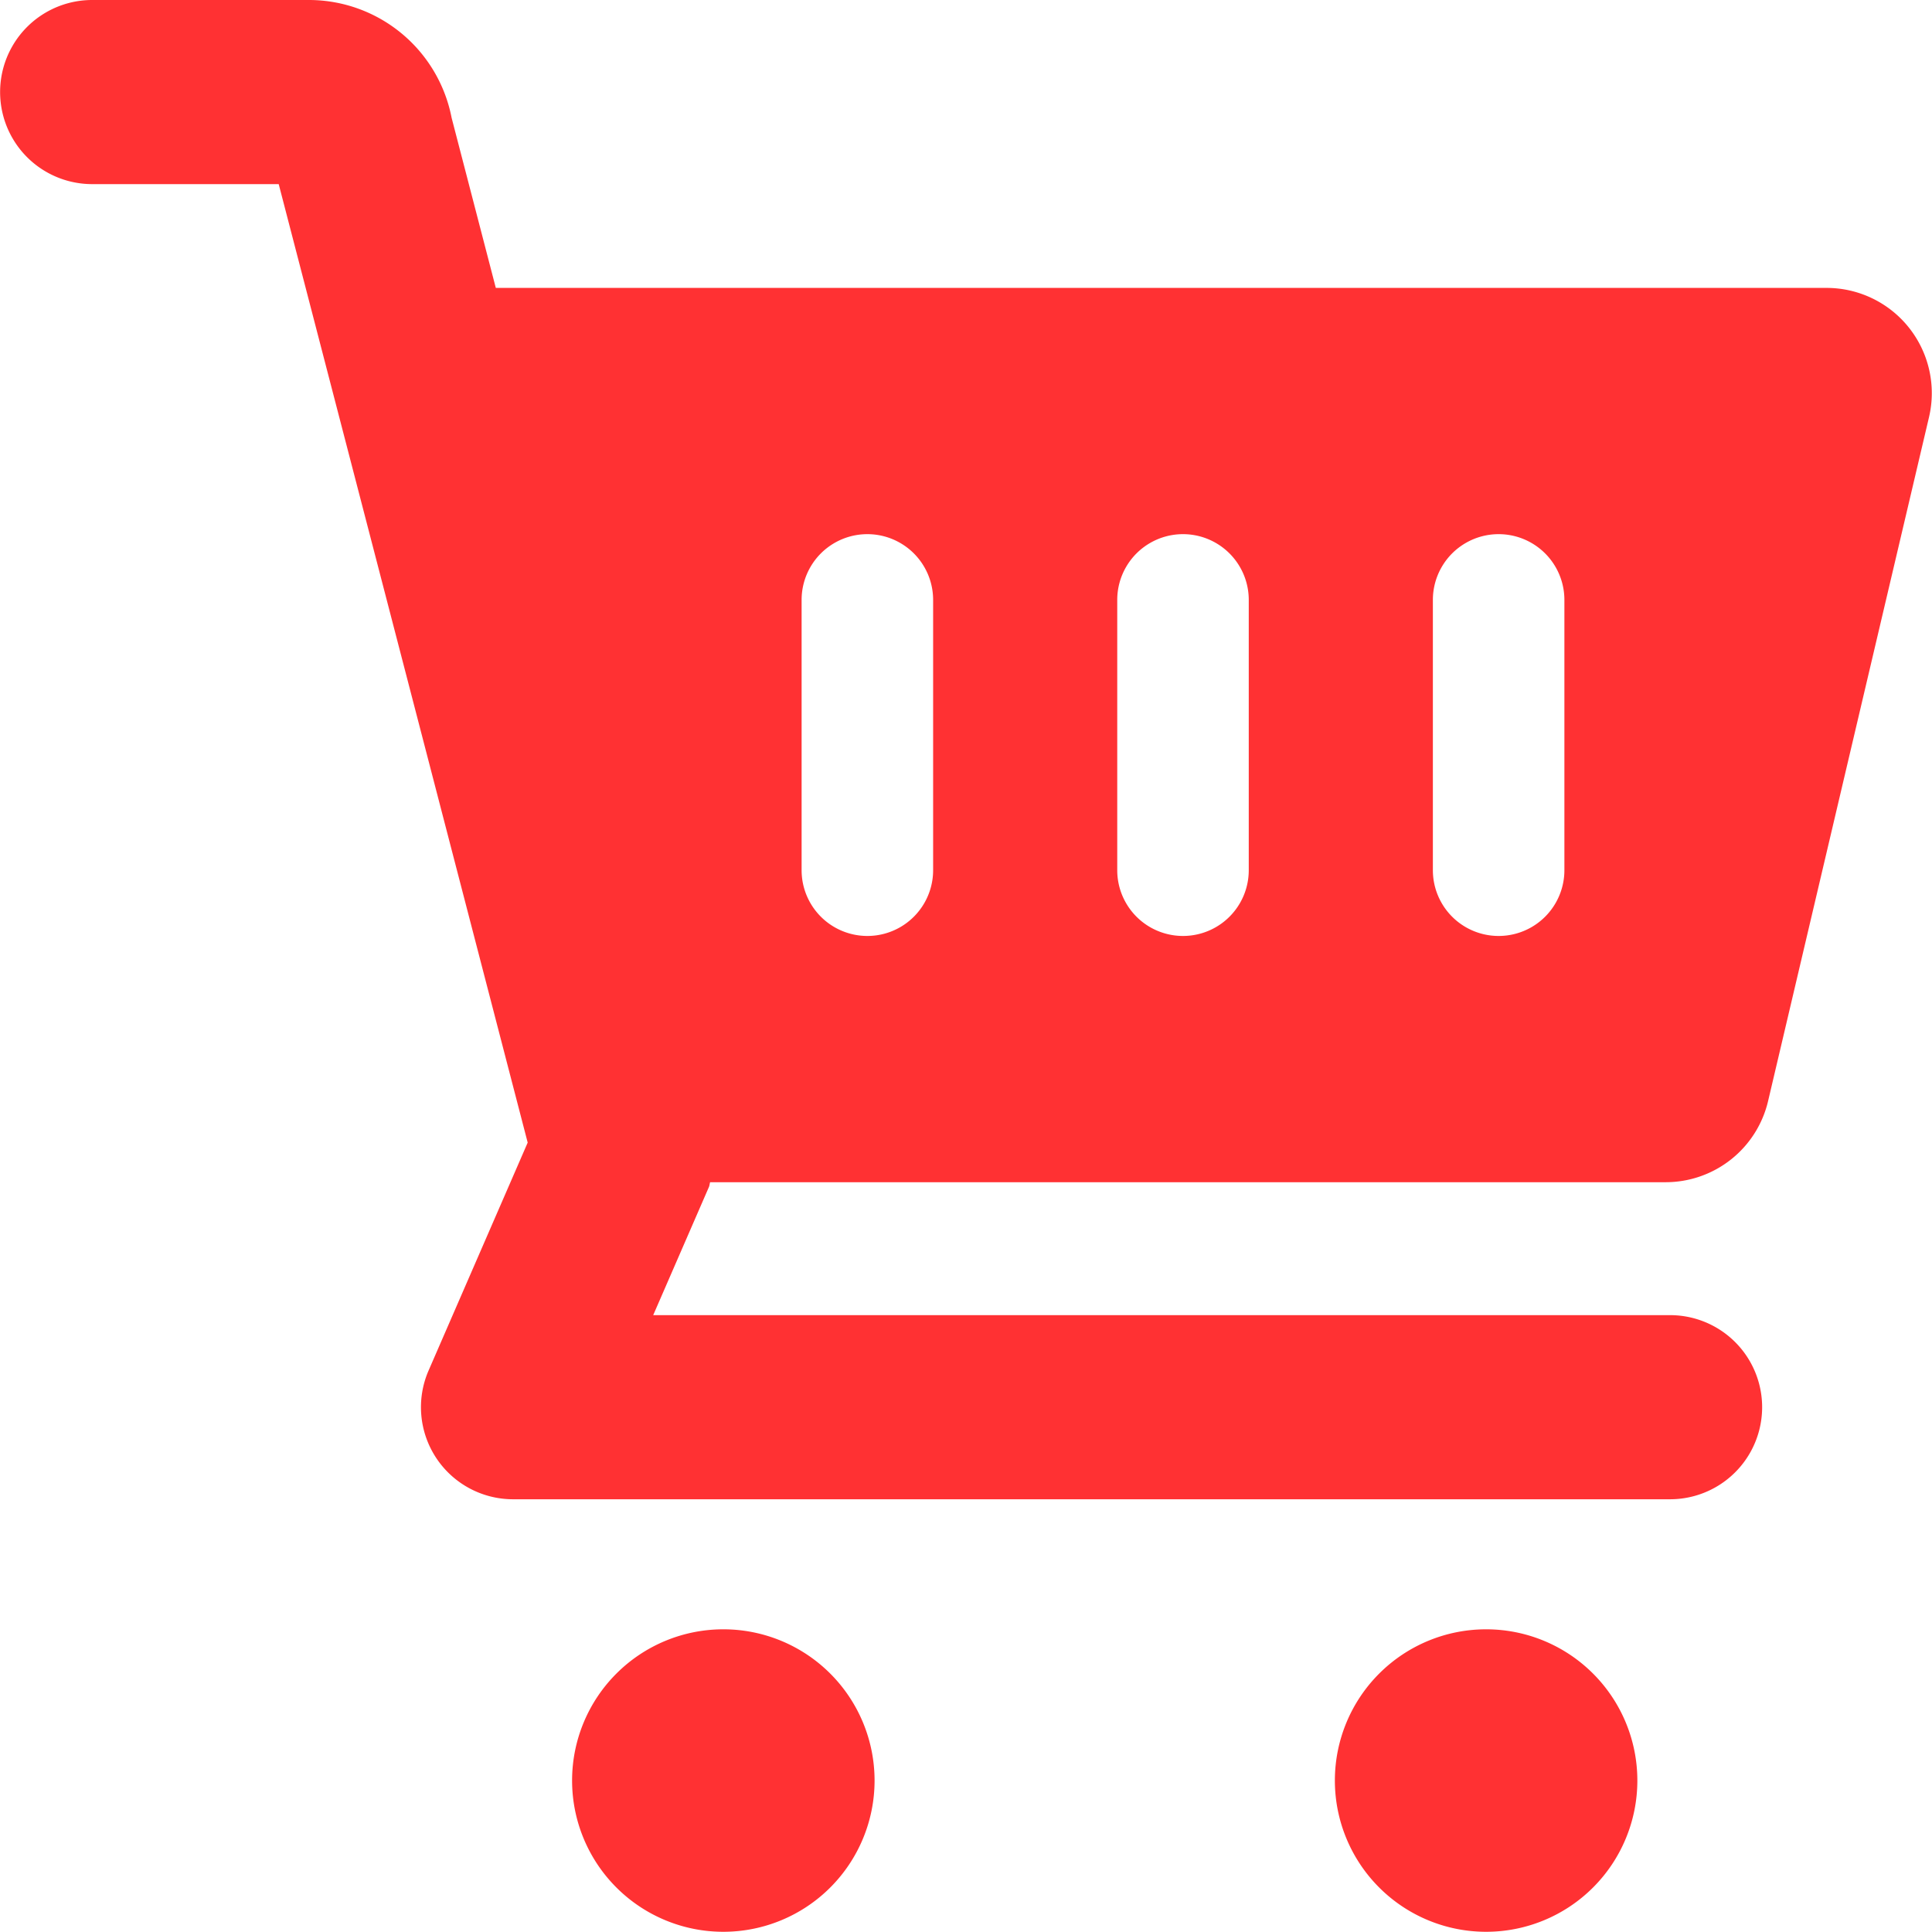 <svg id="Group_17" data-name="Group 17" xmlns="http://www.w3.org/2000/svg" width="36.726" height="36.722" viewBox="0 0 36.726 36.722">
  <path id="Path_13" data-name="Path 13" d="M253.887,203.111a2.875,2.875,0,1,0,2.875,2.875A2.875,2.875,0,0,0,253.887,203.111Zm14.5,0a2.875,2.875,0,1,0,2.875,2.875A2.875,2.875,0,0,0,268.387,203.111Z" transform="translate(-240.137 -172.139)" fill="#ff3133"/>
  <path id="Path_14" data-name="Path 14" d="M274.862,177.612h-25.3l-.84-3.233a2.765,2.765,0,0,0-2.7-2.24h-4.133a1.75,1.75,0,0,0,0,3.5h3.546l4.733,18.22-1.884,4.333a1.75,1.75,0,0,0,1.6,2.447h22a1.75,1.75,0,0,0,0-3.5h-19.33l1.06-2.438c.012-.028.012-.06.022-.089H271.8a2,2,0,0,0,1.947-1.542l3.059-13A2,2,0,0,0,274.862,177.612Zm-16.987,11.069a1.25,1.25,0,0,1-2.5,0v-5.138a1.25,1.25,0,0,1,2.5,0Zm6,0a1.25,1.25,0,0,1-2.5,0v-5.138a1.25,1.25,0,0,1,2.5,0Zm6,0a1.25,1.25,0,0,1-2.5,0v-5.138a1.25,1.25,0,0,1,2.5,0Z" transform="translate(-240.137 -172.139)" fill="#ff3133"/>
</svg>
